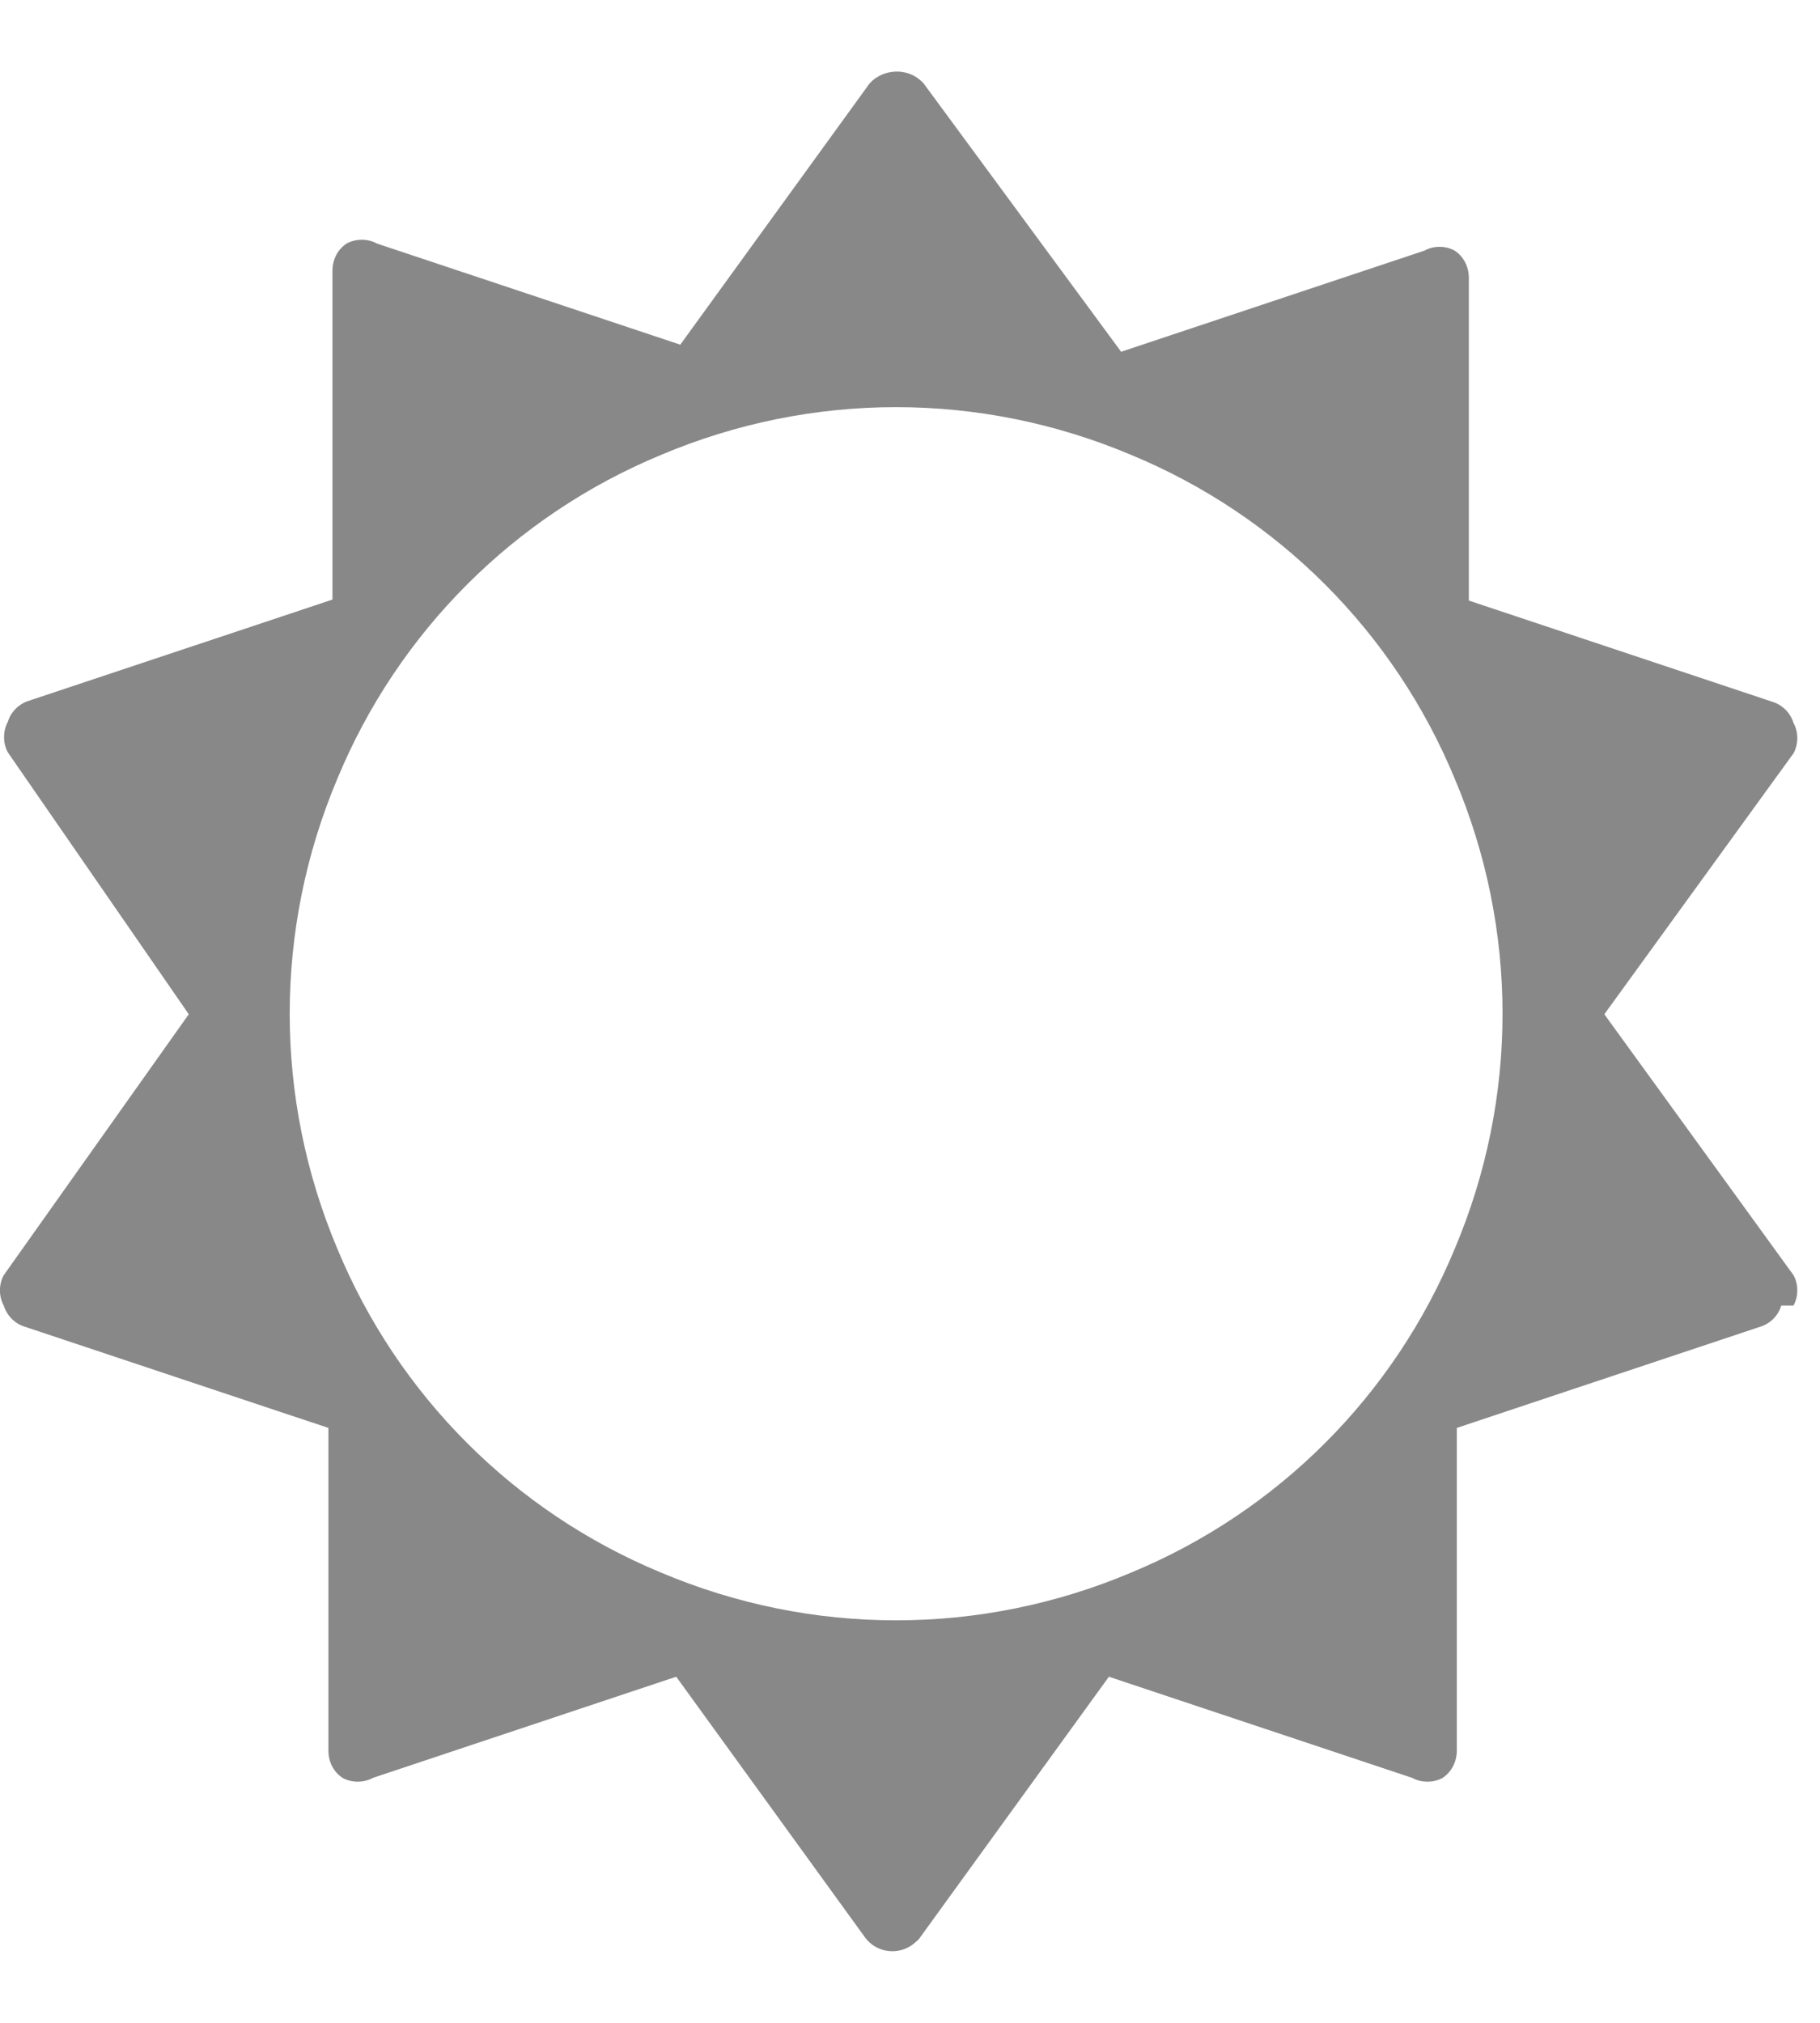<svg width="18" height="20" viewBox="0 0 18 20" fill="none" xmlns="http://www.w3.org/2000/svg">
<path opacity="0.5" d="M14.387 12.348C13.787 13.798 12.637 14.948 11.188 15.548C9.697 16.178 8.027 16.178 6.537 15.548C5.088 14.948 3.938 13.798 3.337 12.348C2.708 10.858 2.708 9.188 3.337 7.698C3.938 6.248 5.088 5.098 6.537 4.498C8.027 3.868 9.697 3.868 11.188 4.498C12.637 5.098 13.787 6.248 14.387 7.698C15.018 9.188 15.018 10.858 14.387 12.348ZM17.738 12.908C17.788 12.818 17.788 12.698 17.738 12.608L15.867 10.028L17.738 7.448C17.788 7.358 17.788 7.238 17.738 7.148C17.707 7.048 17.628 6.968 17.527 6.938L14.527 5.938V2.748C14.527 2.638 14.477 2.538 14.387 2.478C14.297 2.428 14.178 2.428 14.088 2.478L11.088 3.478L9.137 0.828C9.008 0.678 8.777 0.668 8.627 0.798C8.617 0.808 8.607 0.818 8.598 0.828L6.728 3.408L3.728 2.408C3.638 2.358 3.518 2.358 3.428 2.408C3.337 2.468 3.288 2.568 3.288 2.678V5.928L0.287 6.928C0.188 6.958 0.107 7.038 0.077 7.138C0.028 7.228 0.028 7.348 0.077 7.438L1.867 10.028L0.037 12.608C-0.013 12.698 -0.013 12.818 0.037 12.908C0.068 13.008 0.147 13.088 0.247 13.118L3.248 14.118V17.308C3.248 17.418 3.297 17.518 3.388 17.578C3.478 17.628 3.598 17.628 3.688 17.578L6.688 16.578L8.557 19.158C8.668 19.308 8.887 19.338 9.037 19.218C9.057 19.198 9.088 19.178 9.098 19.158L10.967 16.578L13.967 17.578C14.057 17.628 14.178 17.628 14.268 17.578C14.357 17.518 14.408 17.418 14.408 17.308V14.118L17.407 13.118C17.508 13.088 17.587 13.008 17.617 12.908H17.738Z" fill="#121212"/>
</svg>
